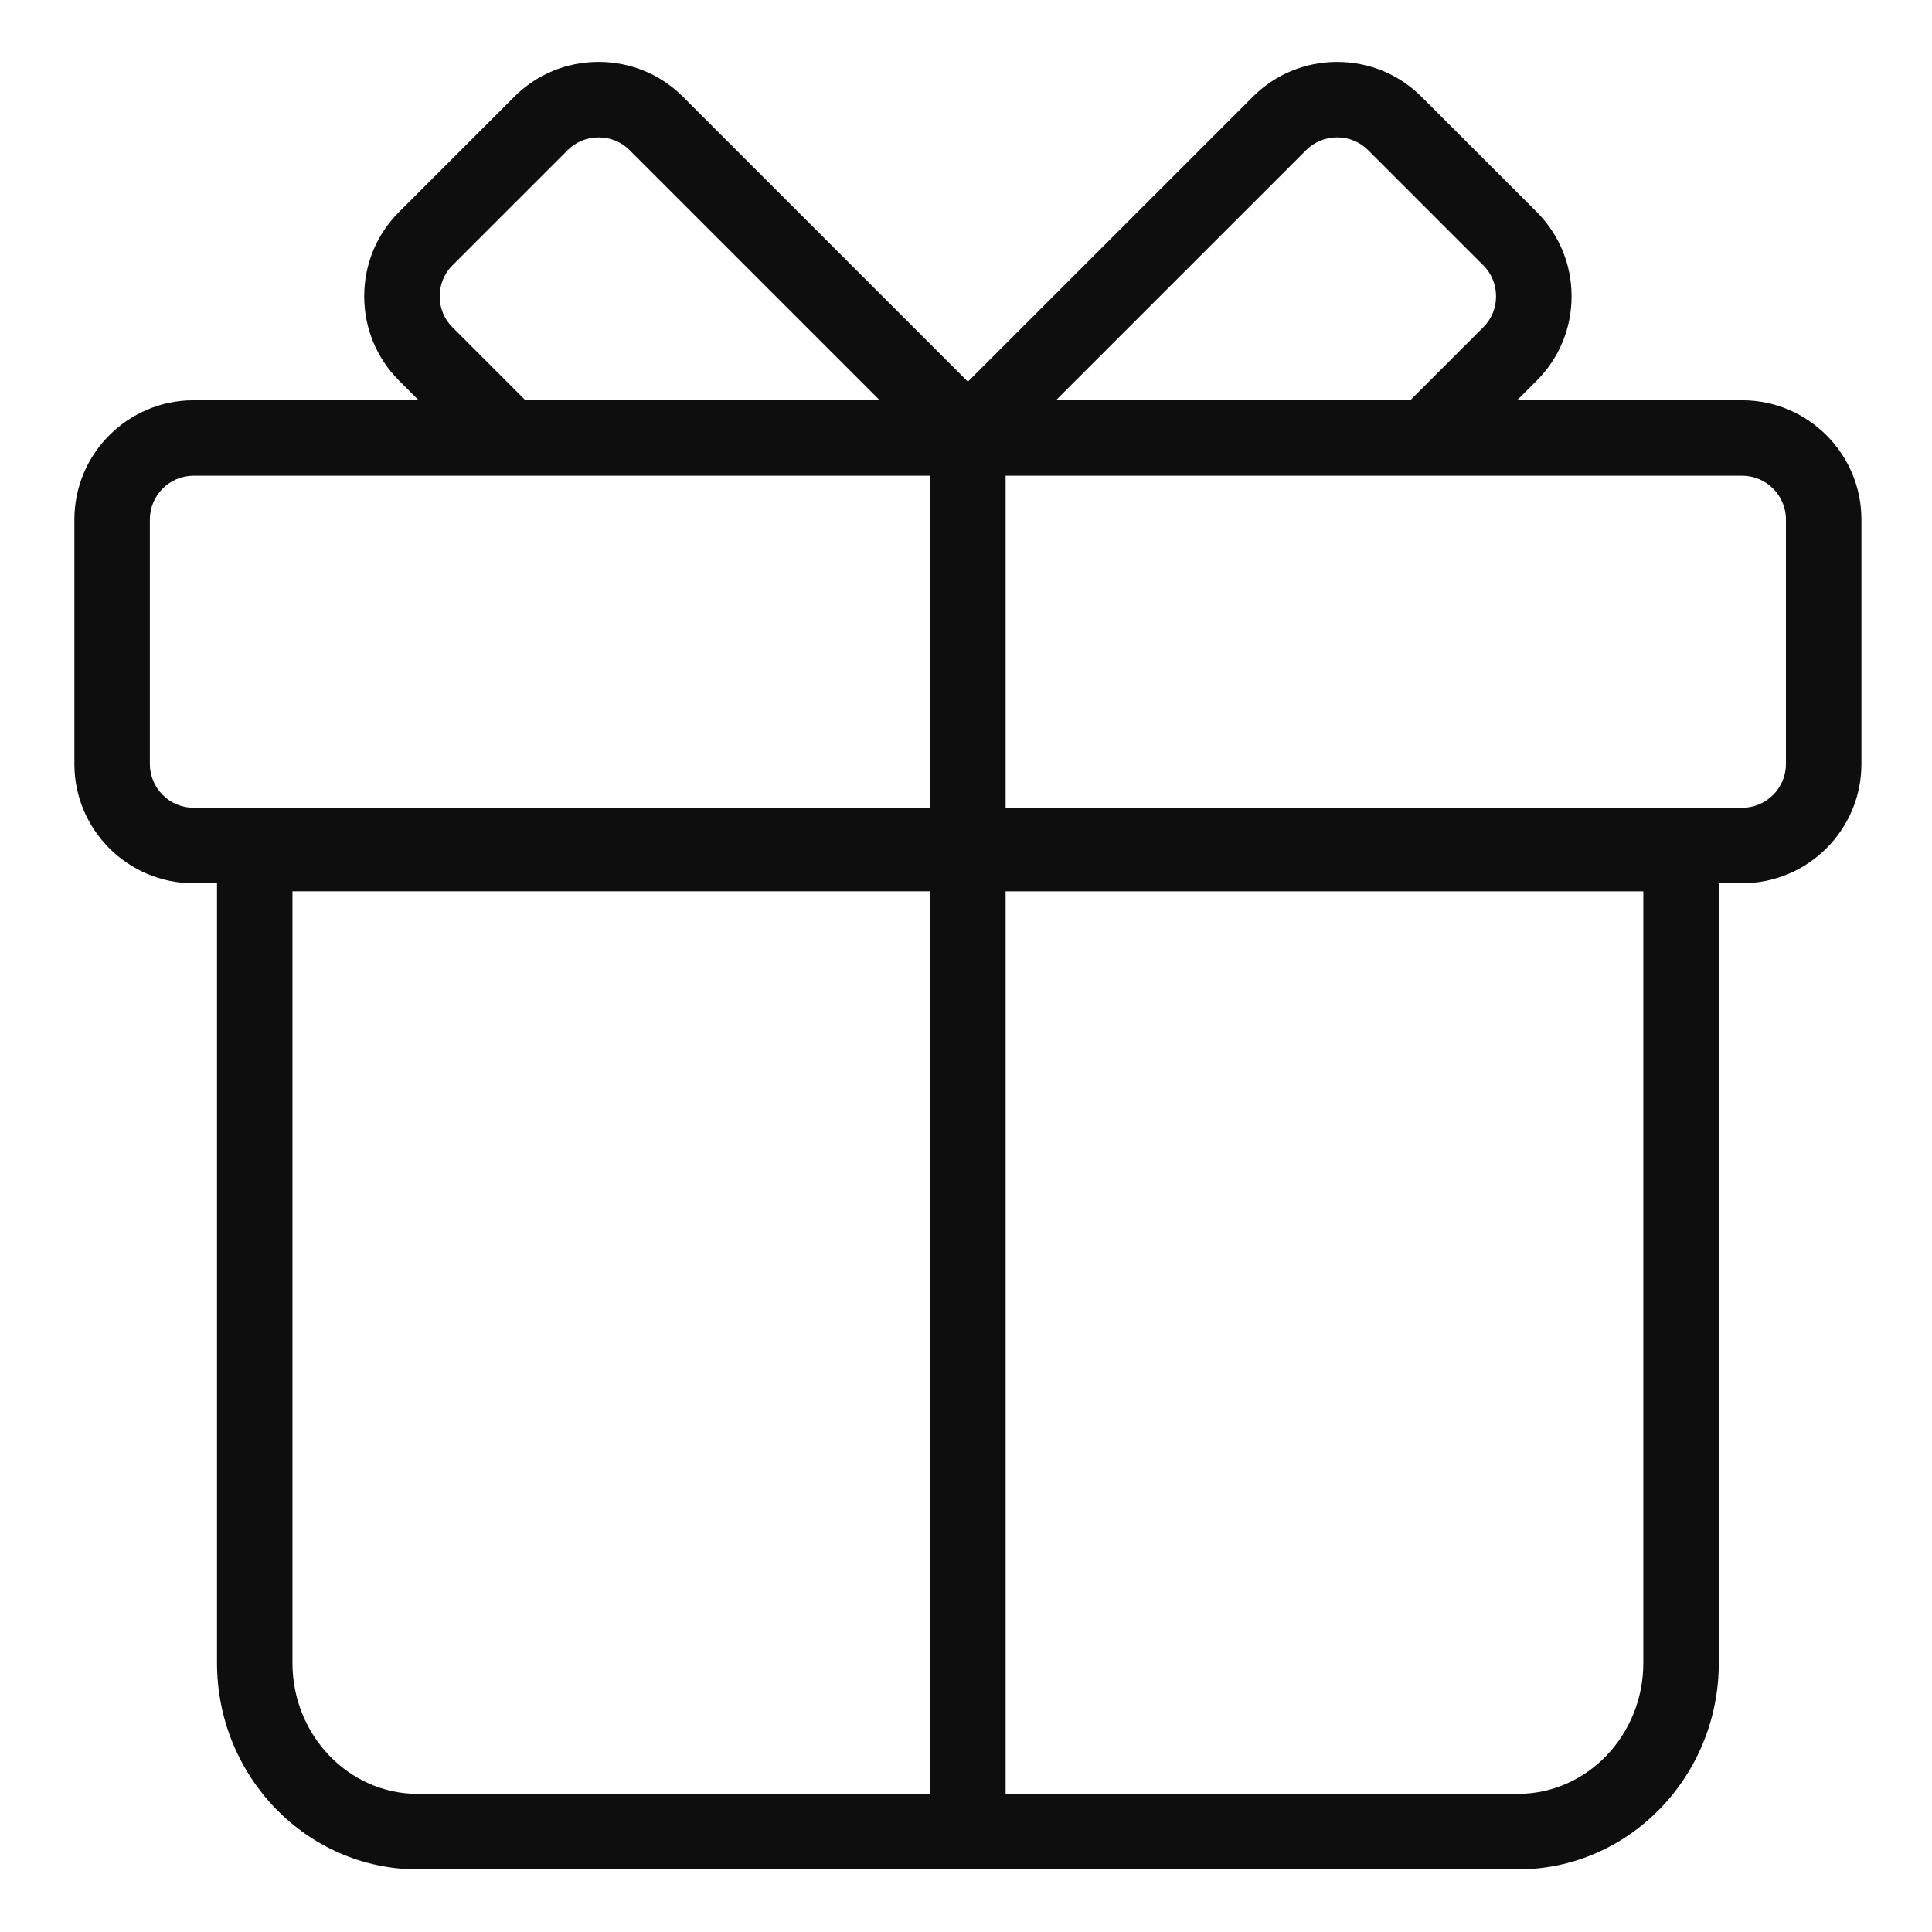 <svg xmlns:xlink="http://www.w3.org/1999/xlink" class="icon icon-gift sm:hidden icon icon-gift" viewBox="0 0 1024 1024" xmlns="http://www.w3.org/2000/svg" width="1024" height="1024" >
      <path d="M923.39 212.15h-119.3l10.41-10.41c11.91-11.9 18.46-27.78 18.46-44.69 0-16.91-6.56-32.78-18.46-44.69l-61.09-61.09c-11.9-11.9-27.78-18.46-44.69-18.46-16.91 0-32.78 6.56-44.69 18.46L513 202.29 361.97 51.26c-11.9-11.9-27.78-18.46-44.69-18.46-16.91 0-32.78 6.56-44.69 18.46l-61.09 61.09c-11.91 11.9-18.46 27.78-18.46 44.69s6.56 32.78 18.46 44.69l10.42 10.42h-119.3c-34.85 0-63.2 28.35-63.2 63.2v129.6c0 34.85 28.35 63.2 63.2 63.2h12.4v413.27c0 60.31 47.73 109.38 106.4 109.38H804.6c58.67 0 106.4-49.07 106.4-109.38V468.14h12.4c34.85 0 63.2-28.35 63.2-63.2v-129.6c-0.02-34.84-28.37-63.19-63.21-63.19zM692.3 79.55c4.35-4.35 10.17-6.75 16.4-6.75 6.23 0 12.05 2.4 16.4 6.75l61.09 61.09c4.35 4.35 6.75 10.18 6.75 16.4 0 6.23-2.4 12.05-6.75 16.4l-38.69 38.69H559.7L692.3 79.55z m-452.51 93.9c-4.35-4.35-6.75-10.18-6.75-16.4 0-6.23 2.4-12.05 6.75-16.4l61.09-61.09c4.35-4.35 10.18-6.75 16.41-6.75s12.05 2.4 16.4 6.75l132.6 132.6h-187.8l-38.7-38.71zM79.42 404.94v-129.6c0-12.79 10.41-23.2 23.2-23.2H493v175.99H102.62c-12.8 0.01-23.2-10.4-23.2-23.19z m75.59 476.47v-409H493V950.8H221.41c-36.61 0-66.4-31.13-66.4-69.39z m715.98 0c0 38.26-29.79 69.38-66.4 69.38H533V472.42h337.99v408.99z m75.59-476.47c0 12.79-10.41 23.2-23.2 23.2H533V252.15h390.39c12.79 0 23.2 10.41 23.2 23.2v129.59z" fill="#0F0E0E"></path>
    </svg>